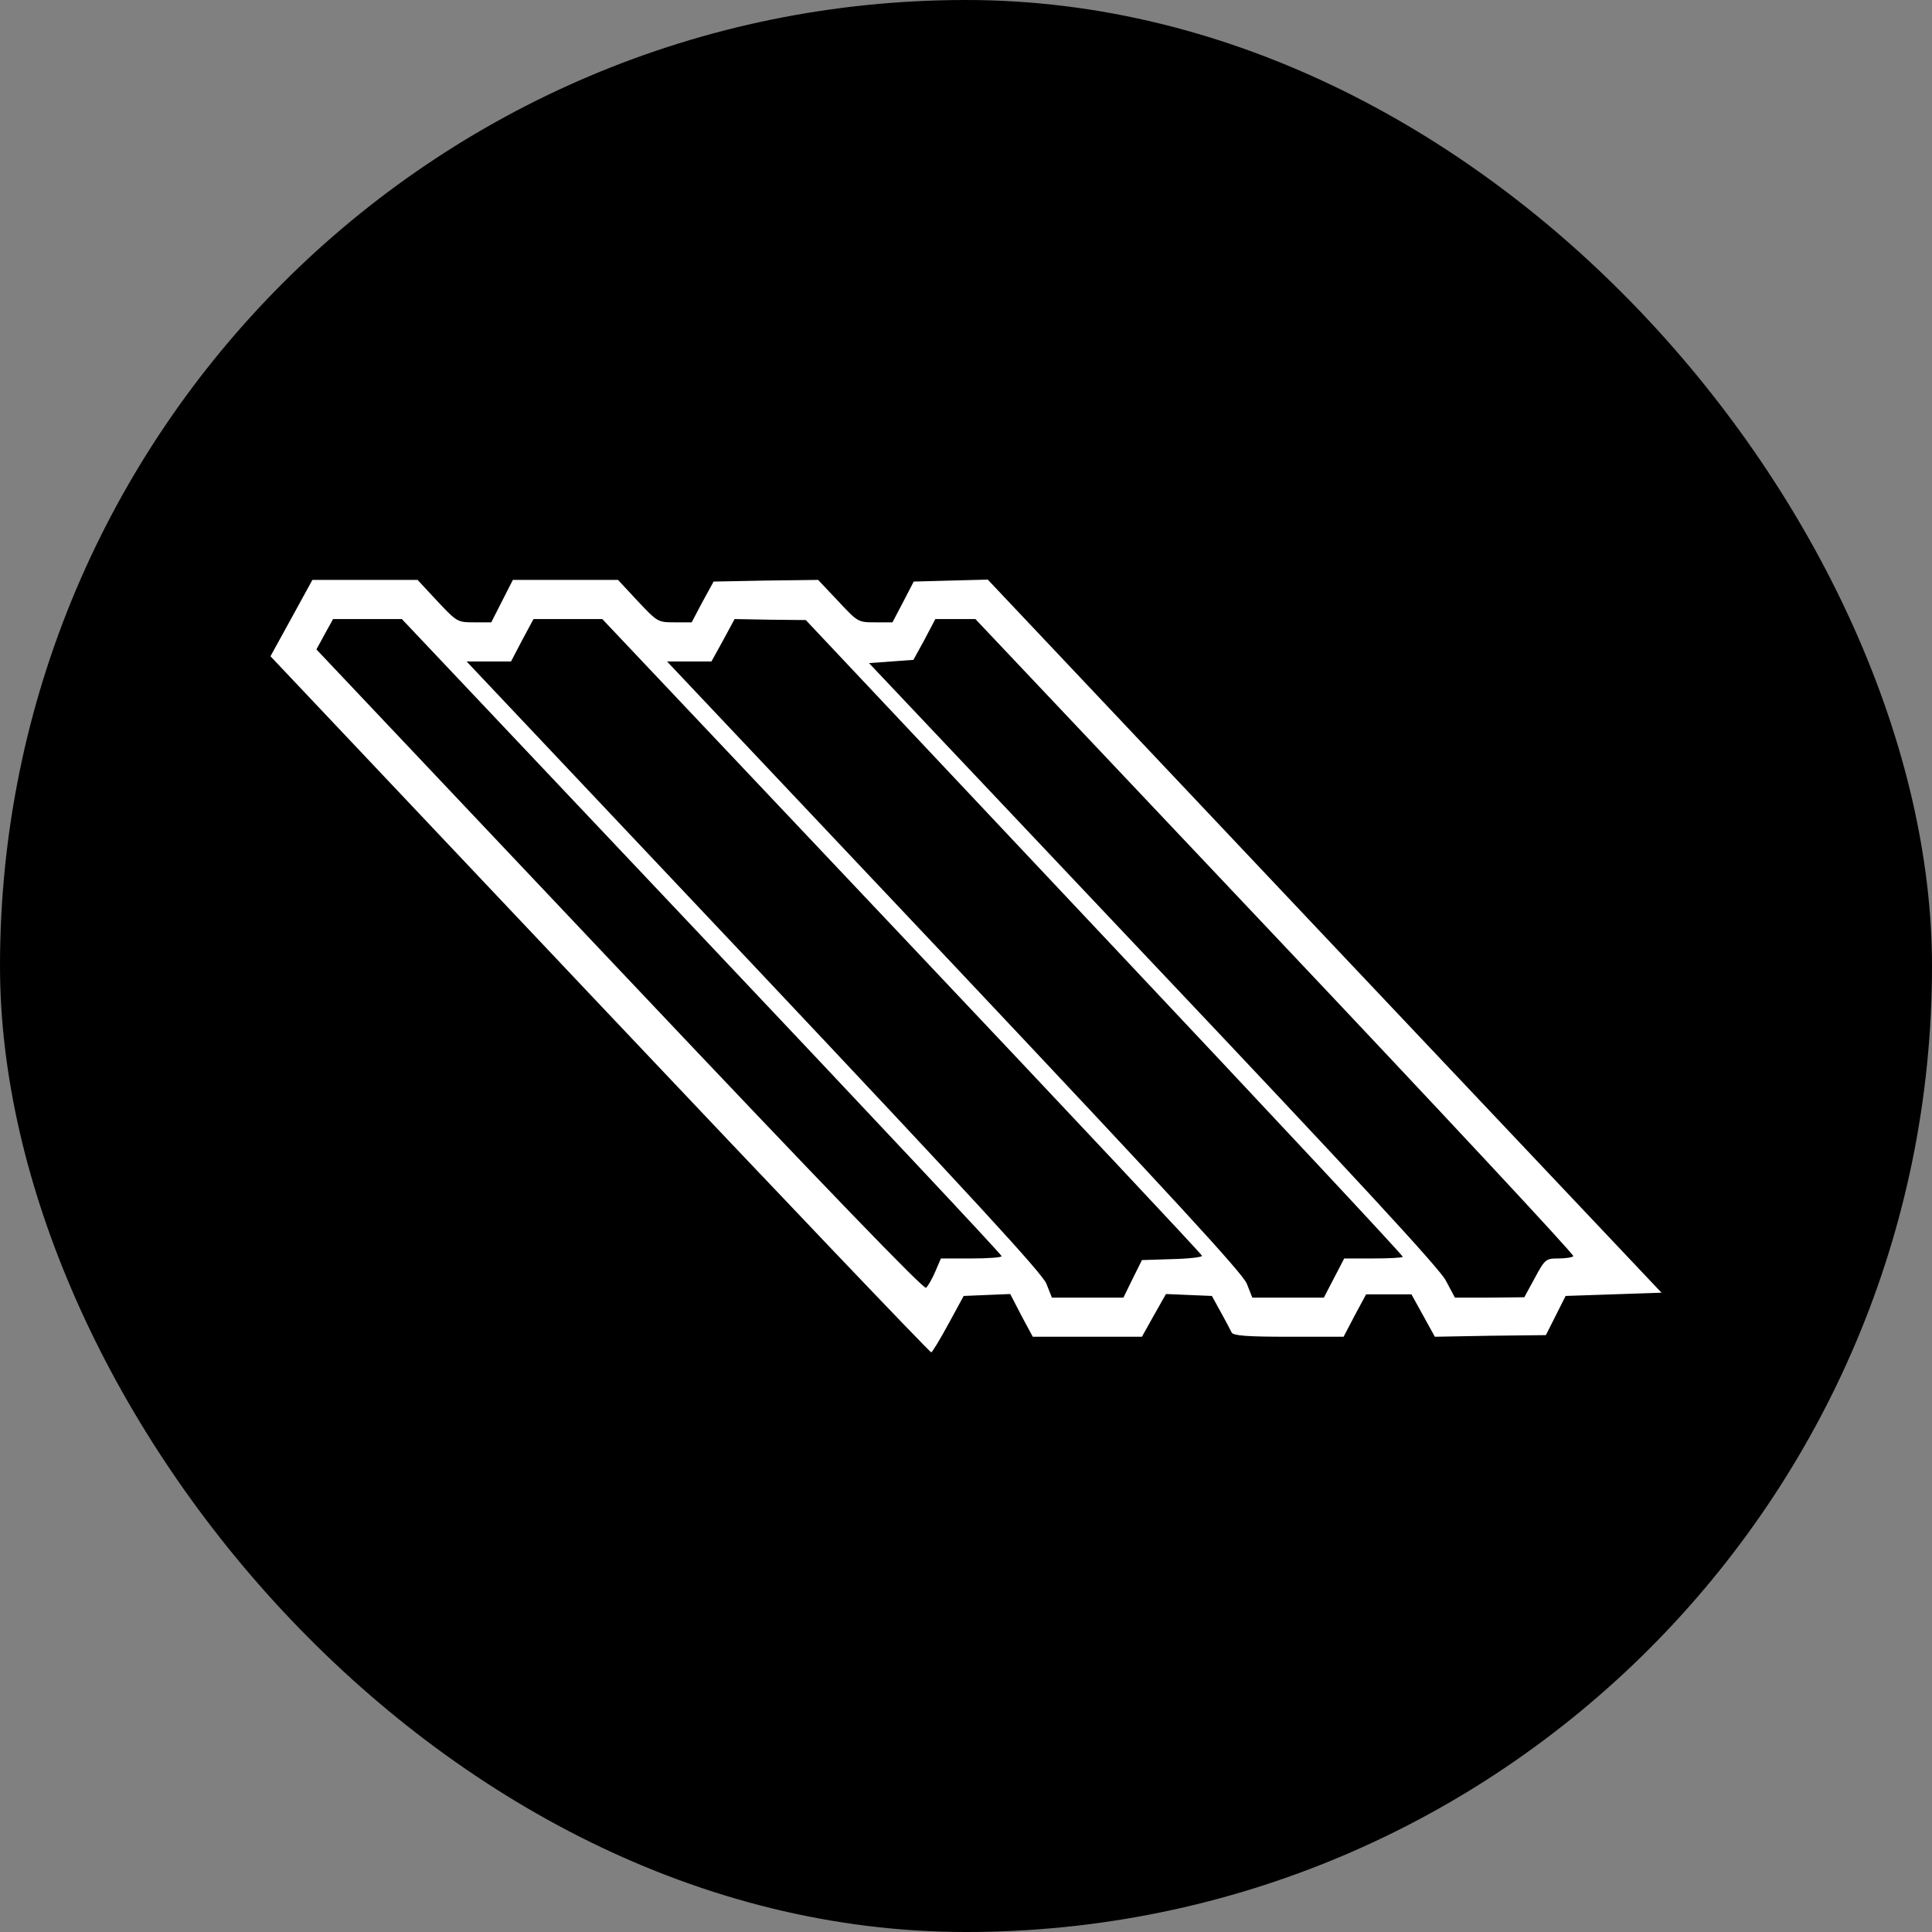 <svg width="50" height="50" viewBox="0 0 50 50" fill="none" xmlns="http://www.w3.org/2000/svg">
<rect x="0" y="0" width="50" height="50" fill="#808080" stroke="none"/>
<rect width="50" height="50" rx="25" fill="black"/>
<path d="M34.277 24.227L43 33.455L41.755 33.497L40.518 33.539L40.263 34.046L40.007 34.553L38.571 34.569L37.134 34.595L36.831 34.046L36.528 33.497H35.937H35.355L35.059 34.046L34.772 34.595H33.352C32.29 34.595 31.915 34.569 31.875 34.485C31.851 34.434 31.724 34.19 31.596 33.962L31.364 33.539L30.766 33.514L30.175 33.489L29.864 34.038L29.553 34.595H28.14H26.728L26.433 34.046L26.145 33.489L25.539 33.514L24.94 33.539L24.549 34.257C24.334 34.654 24.134 34.983 24.102 35C24.07 35.008 20.208 30.956 15.523 26L7 16.984L7.543 15.996L8.085 15.008H9.442H10.807L11.317 15.557C11.828 16.098 11.836 16.106 12.275 16.106H12.714L12.993 15.557L13.273 15.008H14.629H15.994L16.505 15.557C17.015 16.098 17.023 16.106 17.462 16.106H17.901L18.181 15.574L18.468 15.051L19.817 15.025L21.173 15.008L21.692 15.557C22.203 16.106 22.211 16.106 22.65 16.106H23.097L23.376 15.574L23.647 15.051L24.605 15.025L25.563 15L34.277 24.227ZM23.927 16.553L23.639 17.077L23.065 17.119L22.49 17.161L29.832 24.928C35.123 30.517 37.246 32.822 37.414 33.134L37.653 33.582H38.555L39.449 33.573L39.72 33.075C39.983 32.586 40.007 32.569 40.327 32.569C40.51 32.569 40.686 32.543 40.718 32.51C40.749 32.476 37.278 28.753 33.008 24.236L25.243 16.021H24.725H24.206L23.927 16.553ZM18.715 16.57L18.412 17.119H17.837H17.263L24.693 24.987C30.367 31.007 32.154 32.949 32.266 33.219L32.41 33.582H33.336H34.261L34.525 33.075L34.788 32.569H35.53C35.937 32.569 36.288 32.552 36.304 32.526C36.328 32.51 32.857 28.795 28.595 24.27L20.854 16.047L19.936 16.038L19.011 16.021L18.715 16.57ZM13.512 16.57L13.225 17.119H12.65H12.076L19.505 24.987C25.164 30.99 26.967 32.949 27.079 33.219L27.223 33.582H28.148H29.074L29.314 33.092L29.553 32.611L30.327 32.586C30.758 32.577 31.109 32.535 31.109 32.501C31.109 32.467 27.614 28.744 23.352 24.236L15.587 16.021H14.693H13.807L13.512 16.57ZM8.405 16.41L8.189 16.807L16.034 25.105C21.485 30.872 23.911 33.379 23.966 33.328C24.022 33.278 24.126 33.092 24.206 32.906L24.35 32.569H25.14C25.571 32.569 25.922 32.543 25.922 32.51C25.922 32.467 22.426 28.744 18.165 24.236L10.4 16.021H9.506H8.62L8.405 16.41Z" fill="white"/>
</svg>
